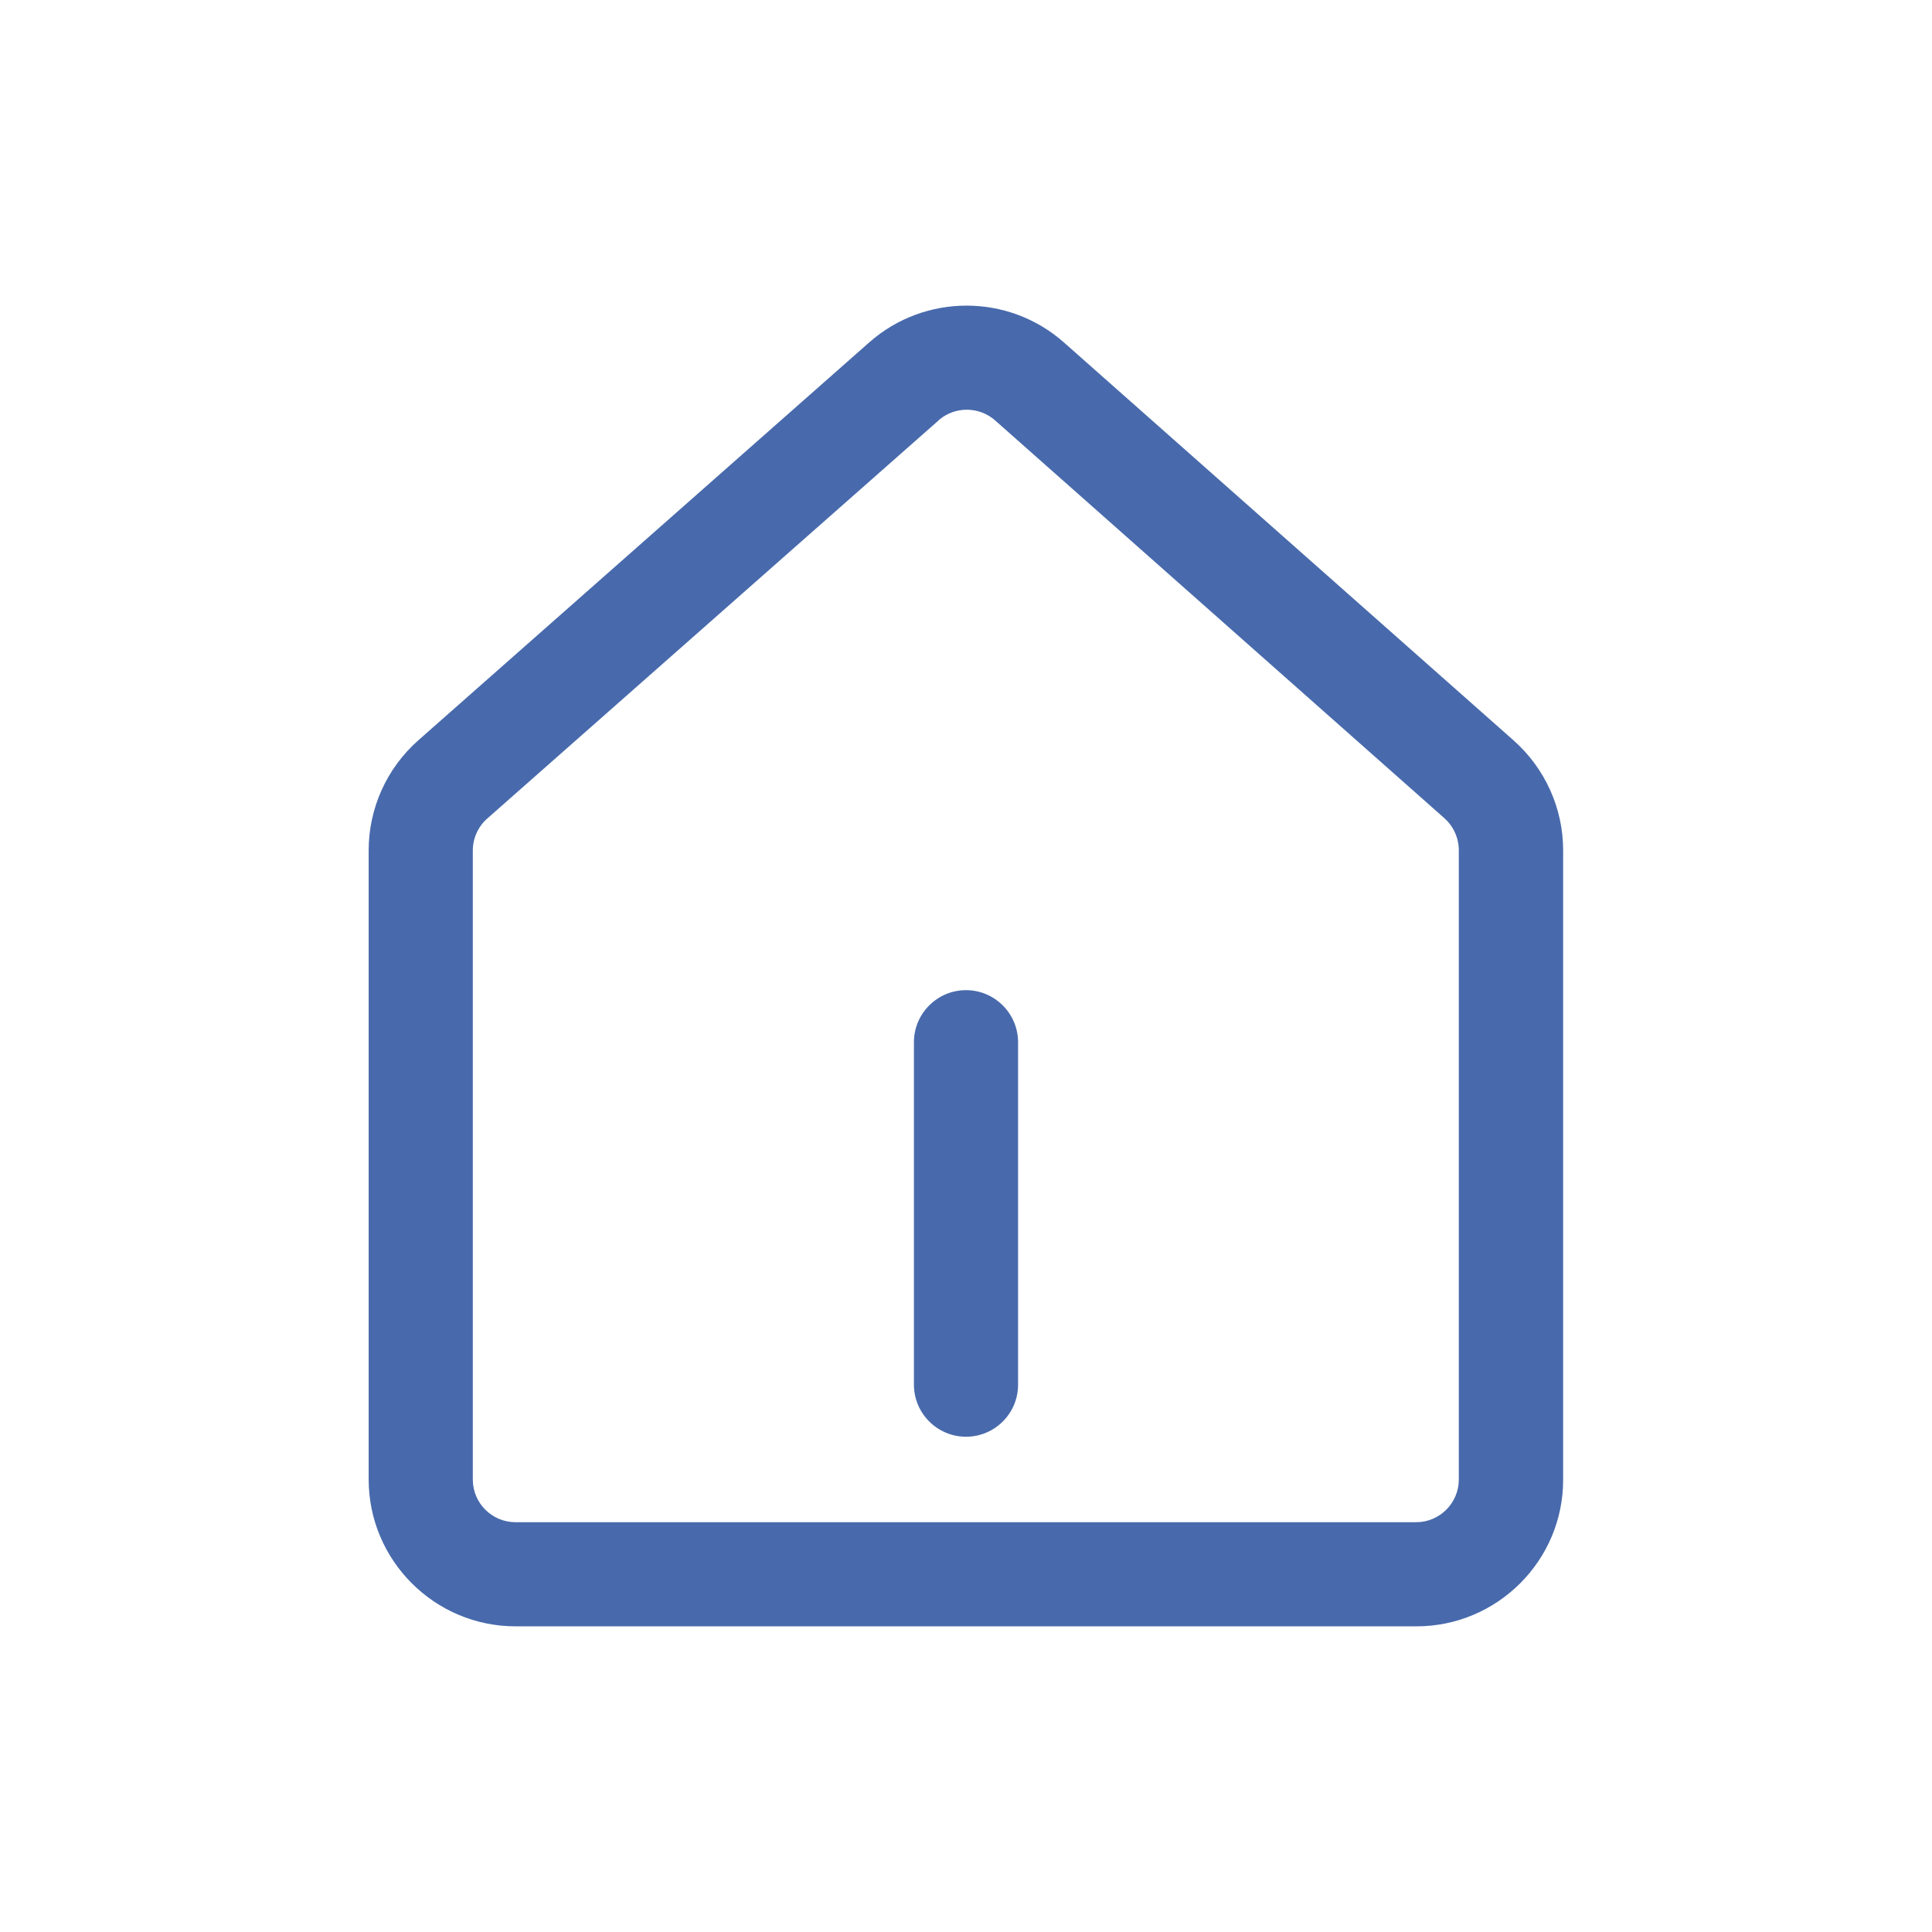 <?xml version="1.0" encoding="utf-8"?>
<!-- Generator: Adobe Illustrator 26.0.3, SVG Export Plug-In . SVG Version: 6.00 Build 0)  -->
<svg version="1.1" id="图层_1" xmlns="http://www.w3.org/2000/svg" xmlns:xlink="http://www.w3.org/1999/xlink" x="0px" y="0px"
	 viewBox="0 0 1024 1024" style="enable-background:new 0 0 1024 1024;" xml:space="preserve">
<style type="text/css">
	.st0{fill:#486AAC;}
</style>
<g>
	<g>
		<path class="st0" d="M750.7,862H273.3c-42.9,0-77.9-34.9-77.9-77.9V450.7c0-22.3,9.6-43.6,26.4-58.4l229.7-202.7l0,0l9.3-8.2
			c29.4-25.9,73.7-25.9,103.1,0.1l238.3,210.9c16.7,14.8,26.3,36,26.3,58.3v333.5C828.6,827.1,793.6,862,750.7,862z M497.9,222.4
			l-0.4,0.4l-239.2,211c-4.9,4.3-7.7,10.5-7.7,17v333.4c0,12.5,10.2,22.6,22.6,22.6h477.4c12.5,0,22.6-10.2,22.6-22.6V450.7
			c0-6.5-2.8-12.7-7.6-17L527.4,222.8C519,215.4,506.4,215.3,497.9,222.4z"/>
	</g>
	<g>
		<path class="st0" d="M512,761.5c-15.2,0-27.6-12.4-27.6-27.6V552.4c0-15.2,12.4-27.6,27.6-27.6s27.6,12.4,27.6,27.6v181.5
			C539.6,749.2,527.2,761.5,512,761.5z"/>
	</g>
</g>
</svg>
